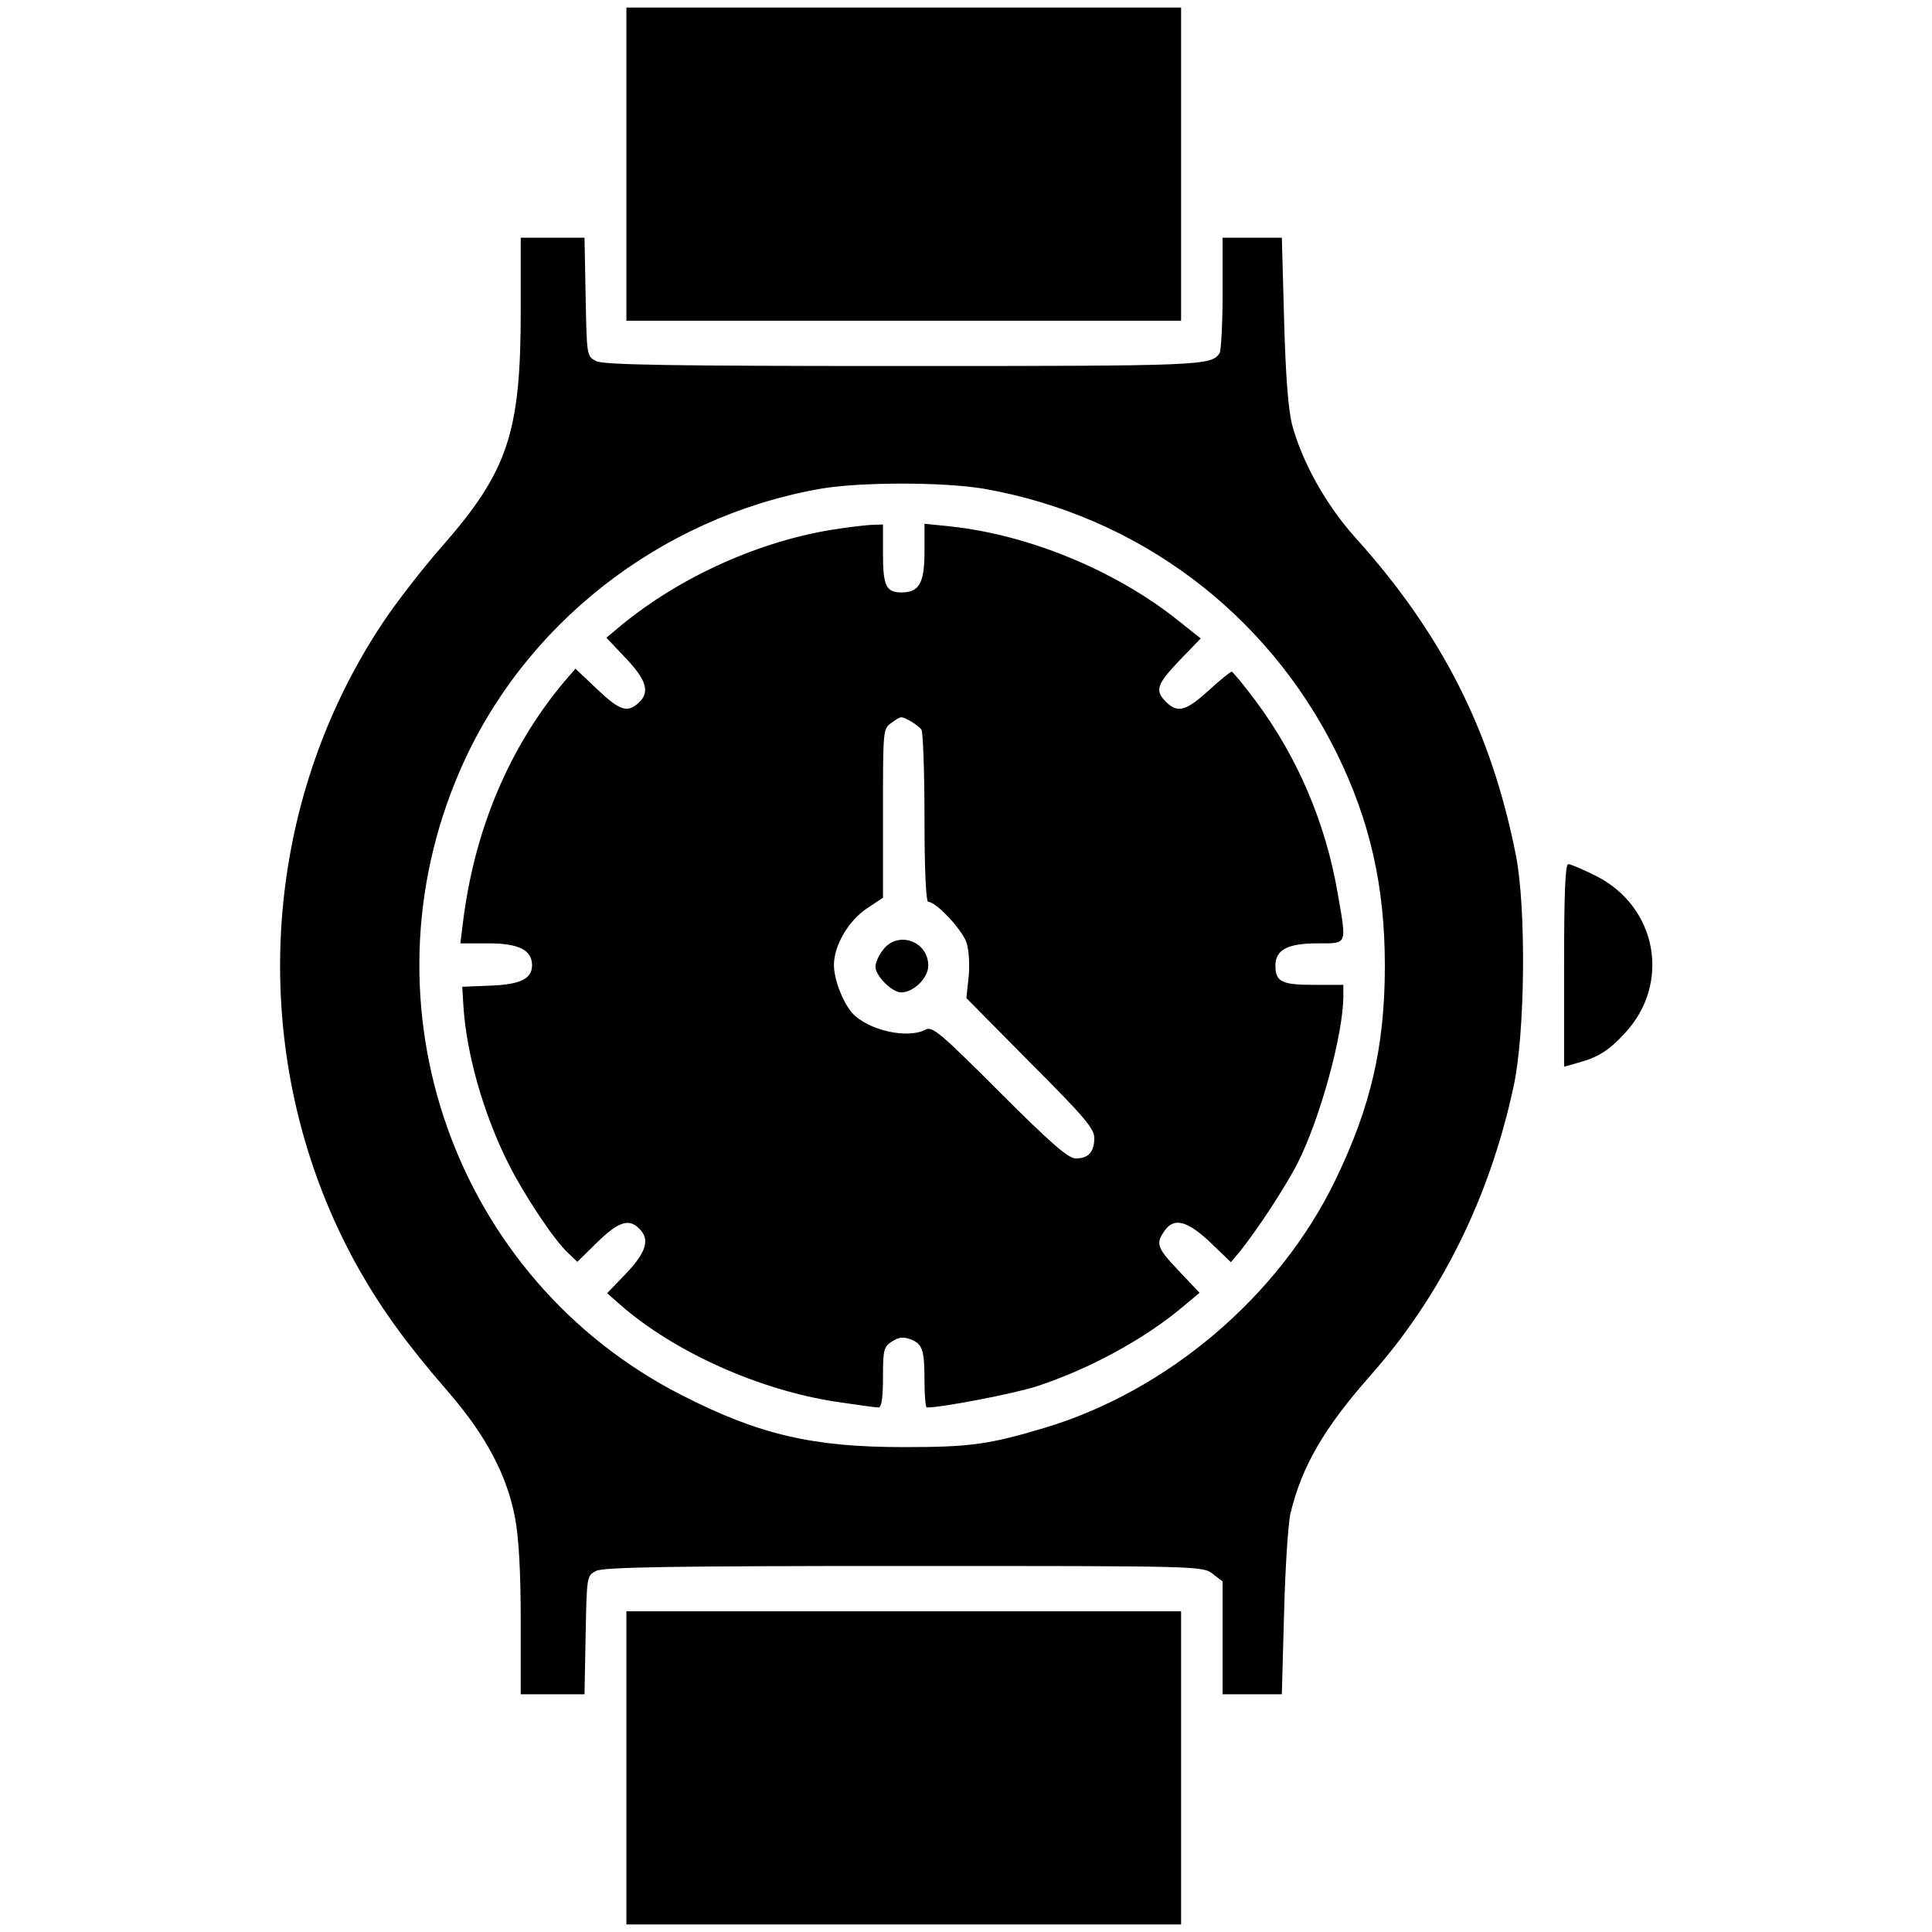 <?xml version="1.0" standalone="no"?>
<!DOCTYPE svg PUBLIC "-//W3C//DTD SVG 20010904//EN"
 "http://www.w3.org/TR/2001/REC-SVG-20010904/DTD/svg10.dtd">
<svg version="1.0" xmlns="http://www.w3.org/2000/svg"
 width="512pt" height="512pt" viewBox="0 0 512 512"
 preserveAspectRatio="xMidYMid meet">

<g transform="translate(0,512) scale(0.1,-0.1)"
fill="#000000" stroke="none">
<path d="M1660 4685 l0 -415 735 0 735 0 0 415 0 415 -735 0 -735 0 0 -415z"/>
<path d="M1380 4295 c0 -321 -34 -423 -206 -620 -53 -60 -125 -153 -160 -206
-338 -508 -363 -1181 -62 -1714 61 -107 126 -197 237 -325 98 -113 155 -220
176 -333 10 -53 15 -143 15 -273 l0 -194 85 0 84 0 3 157 c3 157 3 157 28 170
20 10 199 13 816 13 786 0 791 0 818 -21 l26 -20 0 -150 0 -149 79 0 78 0 6
218 c3 119 11 237 17 262 30 124 89 226 212 365 187 211 316 472 379 765 31
141 34 475 6 615 -65 327 -195 585 -425 840 -78 87 -141 200 -168 300 -10 41
-17 128 -21 278 l-6 217 -78 0 -79 0 0 -147 c0 -82 -4 -153 -8 -159 -22 -33
-47 -34 -839 -34 -615 0 -793 3 -813 13 -25 13 -25 13 -28 170 l-3 157 -84 0
-85 0 0 -195z m1226 -470 c408 -71 752 -328 936 -700 89 -181 128 -354 128
-565 0 -212 -37 -373 -131 -567 -148 -307 -444 -559 -771 -657 -147 -44 -197
-51 -373 -51 -242 0 -384 33 -589 138 -601 307 -858 1031 -587 1655 167 386
529 670 951 746 105 19 328 19 436 1z"/>
<path d="M2198 3715 c-201 -34 -413 -133 -567 -265 l-24 -20 52 -55 c55 -58
64 -90 33 -118 -30 -27 -50 -20 -110 37 l-57 54 -31 -36 c-147 -176 -239 -397
-268 -644 l-6 -48 75 0 c80 0 115 -18 115 -58 0 -36 -31 -51 -110 -54 l-75 -3
3 -50 c8 -128 53 -287 120 -420 40 -80 120 -201 157 -235 l25 -24 53 52 c55
54 84 64 111 36 29 -28 19 -62 -34 -118 l-51 -53 35 -31 c143 -125 368 -226
573 -257 54 -8 104 -15 111 -15 8 0 12 23 12 80 0 73 2 81 24 95 17 11 30 13
48 6 33 -12 38 -28 38 -112 0 -38 3 -69 6 -69 42 0 232 37 291 56 138 45 286
125 389 212 l43 36 -54 57 c-59 62 -63 73 -39 107 25 36 59 28 121 -30 l55
-53 25 30 c45 56 120 170 152 233 60 119 121 342 121 443 l0 29 -78 0 c-85 0
-102 8 -102 51 0 42 32 59 112 59 80 0 77 -6 53 133 -32 186 -106 360 -217
509 -32 43 -61 78 -64 78 -3 0 -31 -22 -61 -50 -60 -54 -82 -61 -113 -30 -30
30 -25 46 36 110 l56 58 -59 47 c-166 133 -397 228 -605 250 l-68 7 0 -74 c0
-83 -14 -108 -61 -108 -41 0 -49 18 -49 102 l0 78 -32 -1 c-18 -1 -68 -7 -110
-14z m215 -506 c12 -7 25 -17 29 -23 4 -6 8 -111 8 -233 0 -142 4 -223 10
-223 21 0 89 -73 101 -107 7 -21 9 -59 6 -92 l-6 -56 169 -171 c144 -144 170
-175 170 -200 0 -37 -16 -54 -49 -54 -20 0 -66 40 -202 176 -159 159 -178 175
-197 165 -48 -25 -153 -1 -194 45 -25 29 -48 89 -48 127 0 51 39 118 88 150
l42 28 0 224 c0 220 0 224 22 239 27 19 24 19 51 5z"/>
<path d="M2341 2604 c-12 -15 -21 -35 -21 -46 0 -24 44 -68 68 -68 33 0 72 38
72 71 0 65 -80 93 -119 43z"/>
<path d="M4145 2561 l0 -268 35 10 c55 15 83 32 127 80 122 132 84 335 -78
416 -34 17 -67 31 -73 31 -8 0 -11 -81 -11 -269z"/>
<path d="M1660 435 l0 -415 735 0 735 0 0 415 0 415 -735 0 -735 0 0 -415z"/>
</g>
</svg>
